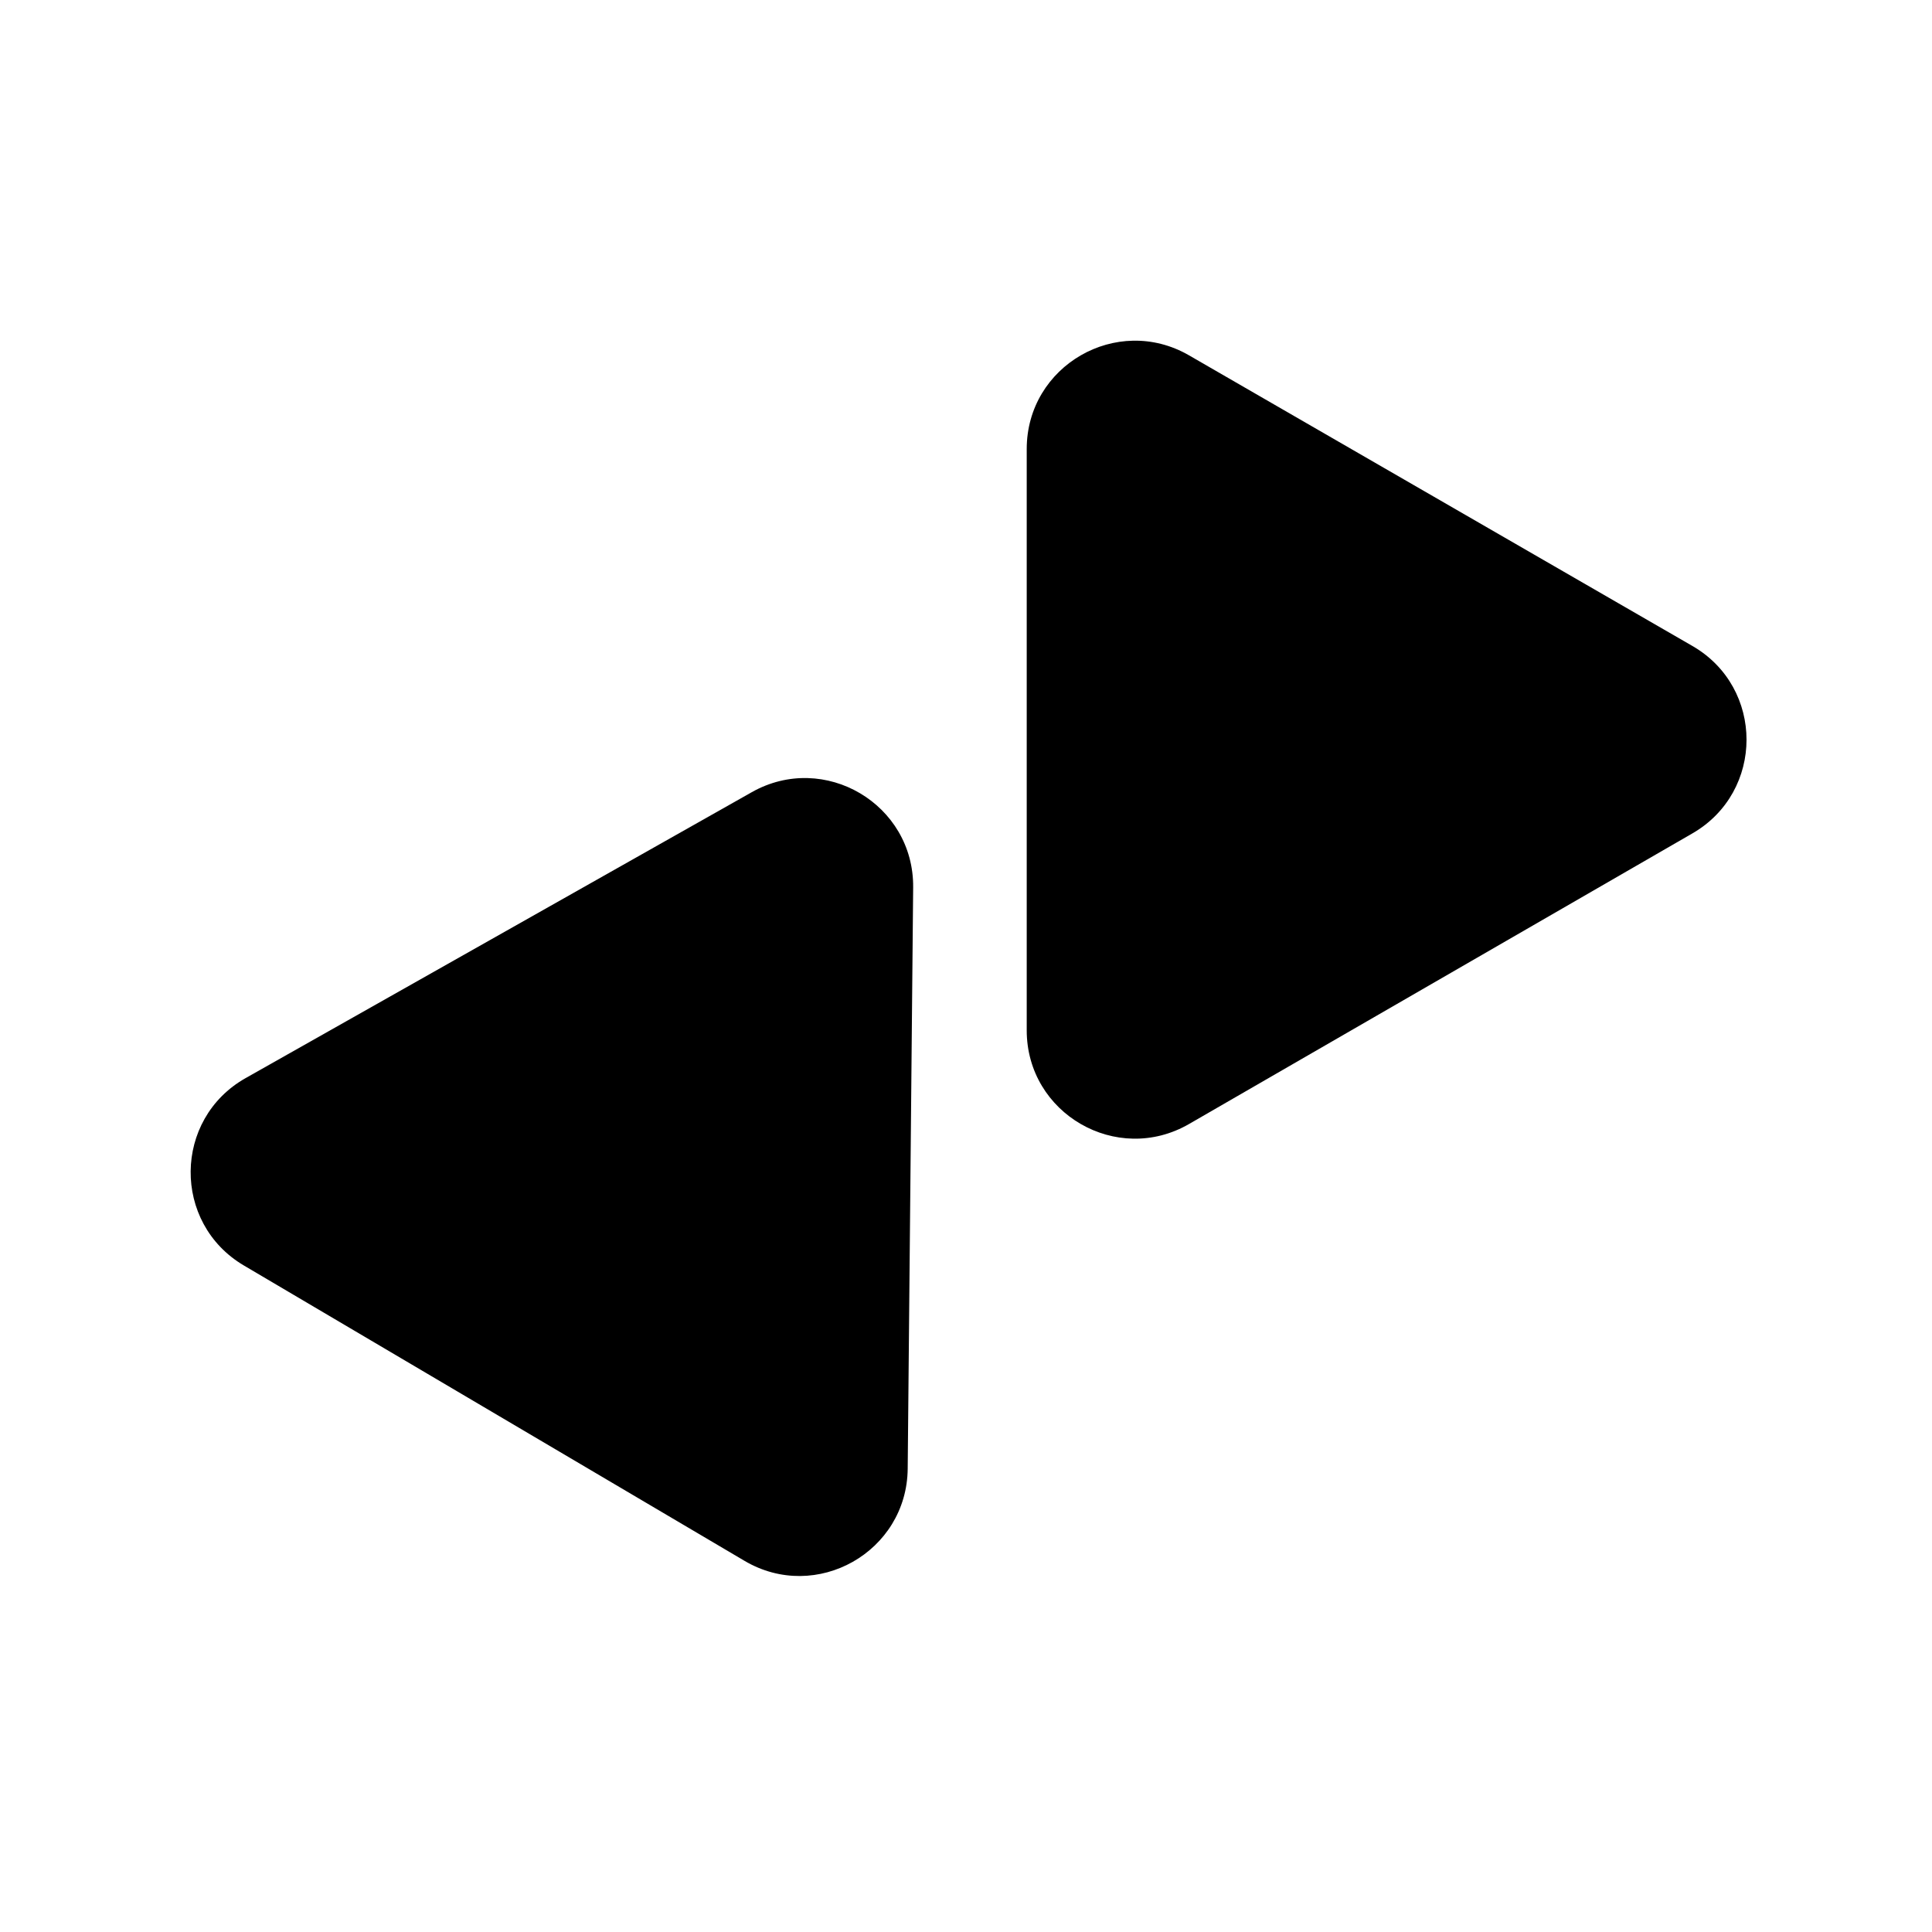 <svg width="1000" height="1000" viewBox="0 0 1000 1000" fill="none" xmlns="http://www.w3.org/2000/svg">
<path d="M876 334.359C913.333 355.914 913.333 409.8 876 431.354L615.429 581.795C578.095 603.35 531.429 576.407 531.429 533.298L531.429 232.416C531.429 189.307 578.095 162.364 615.429 183.918L876 334.359Z" fill="black"/>
<path d="M126.226 655.011C89.097 633.107 89.604 579.223 127.138 558.021L389.112 410.036C426.646 388.833 473.058 416.214 472.652 459.321L469.824 760.19C469.419 803.296 422.501 829.8 385.372 807.895L126.226 655.011Z" fill="black"/>
</svg>
